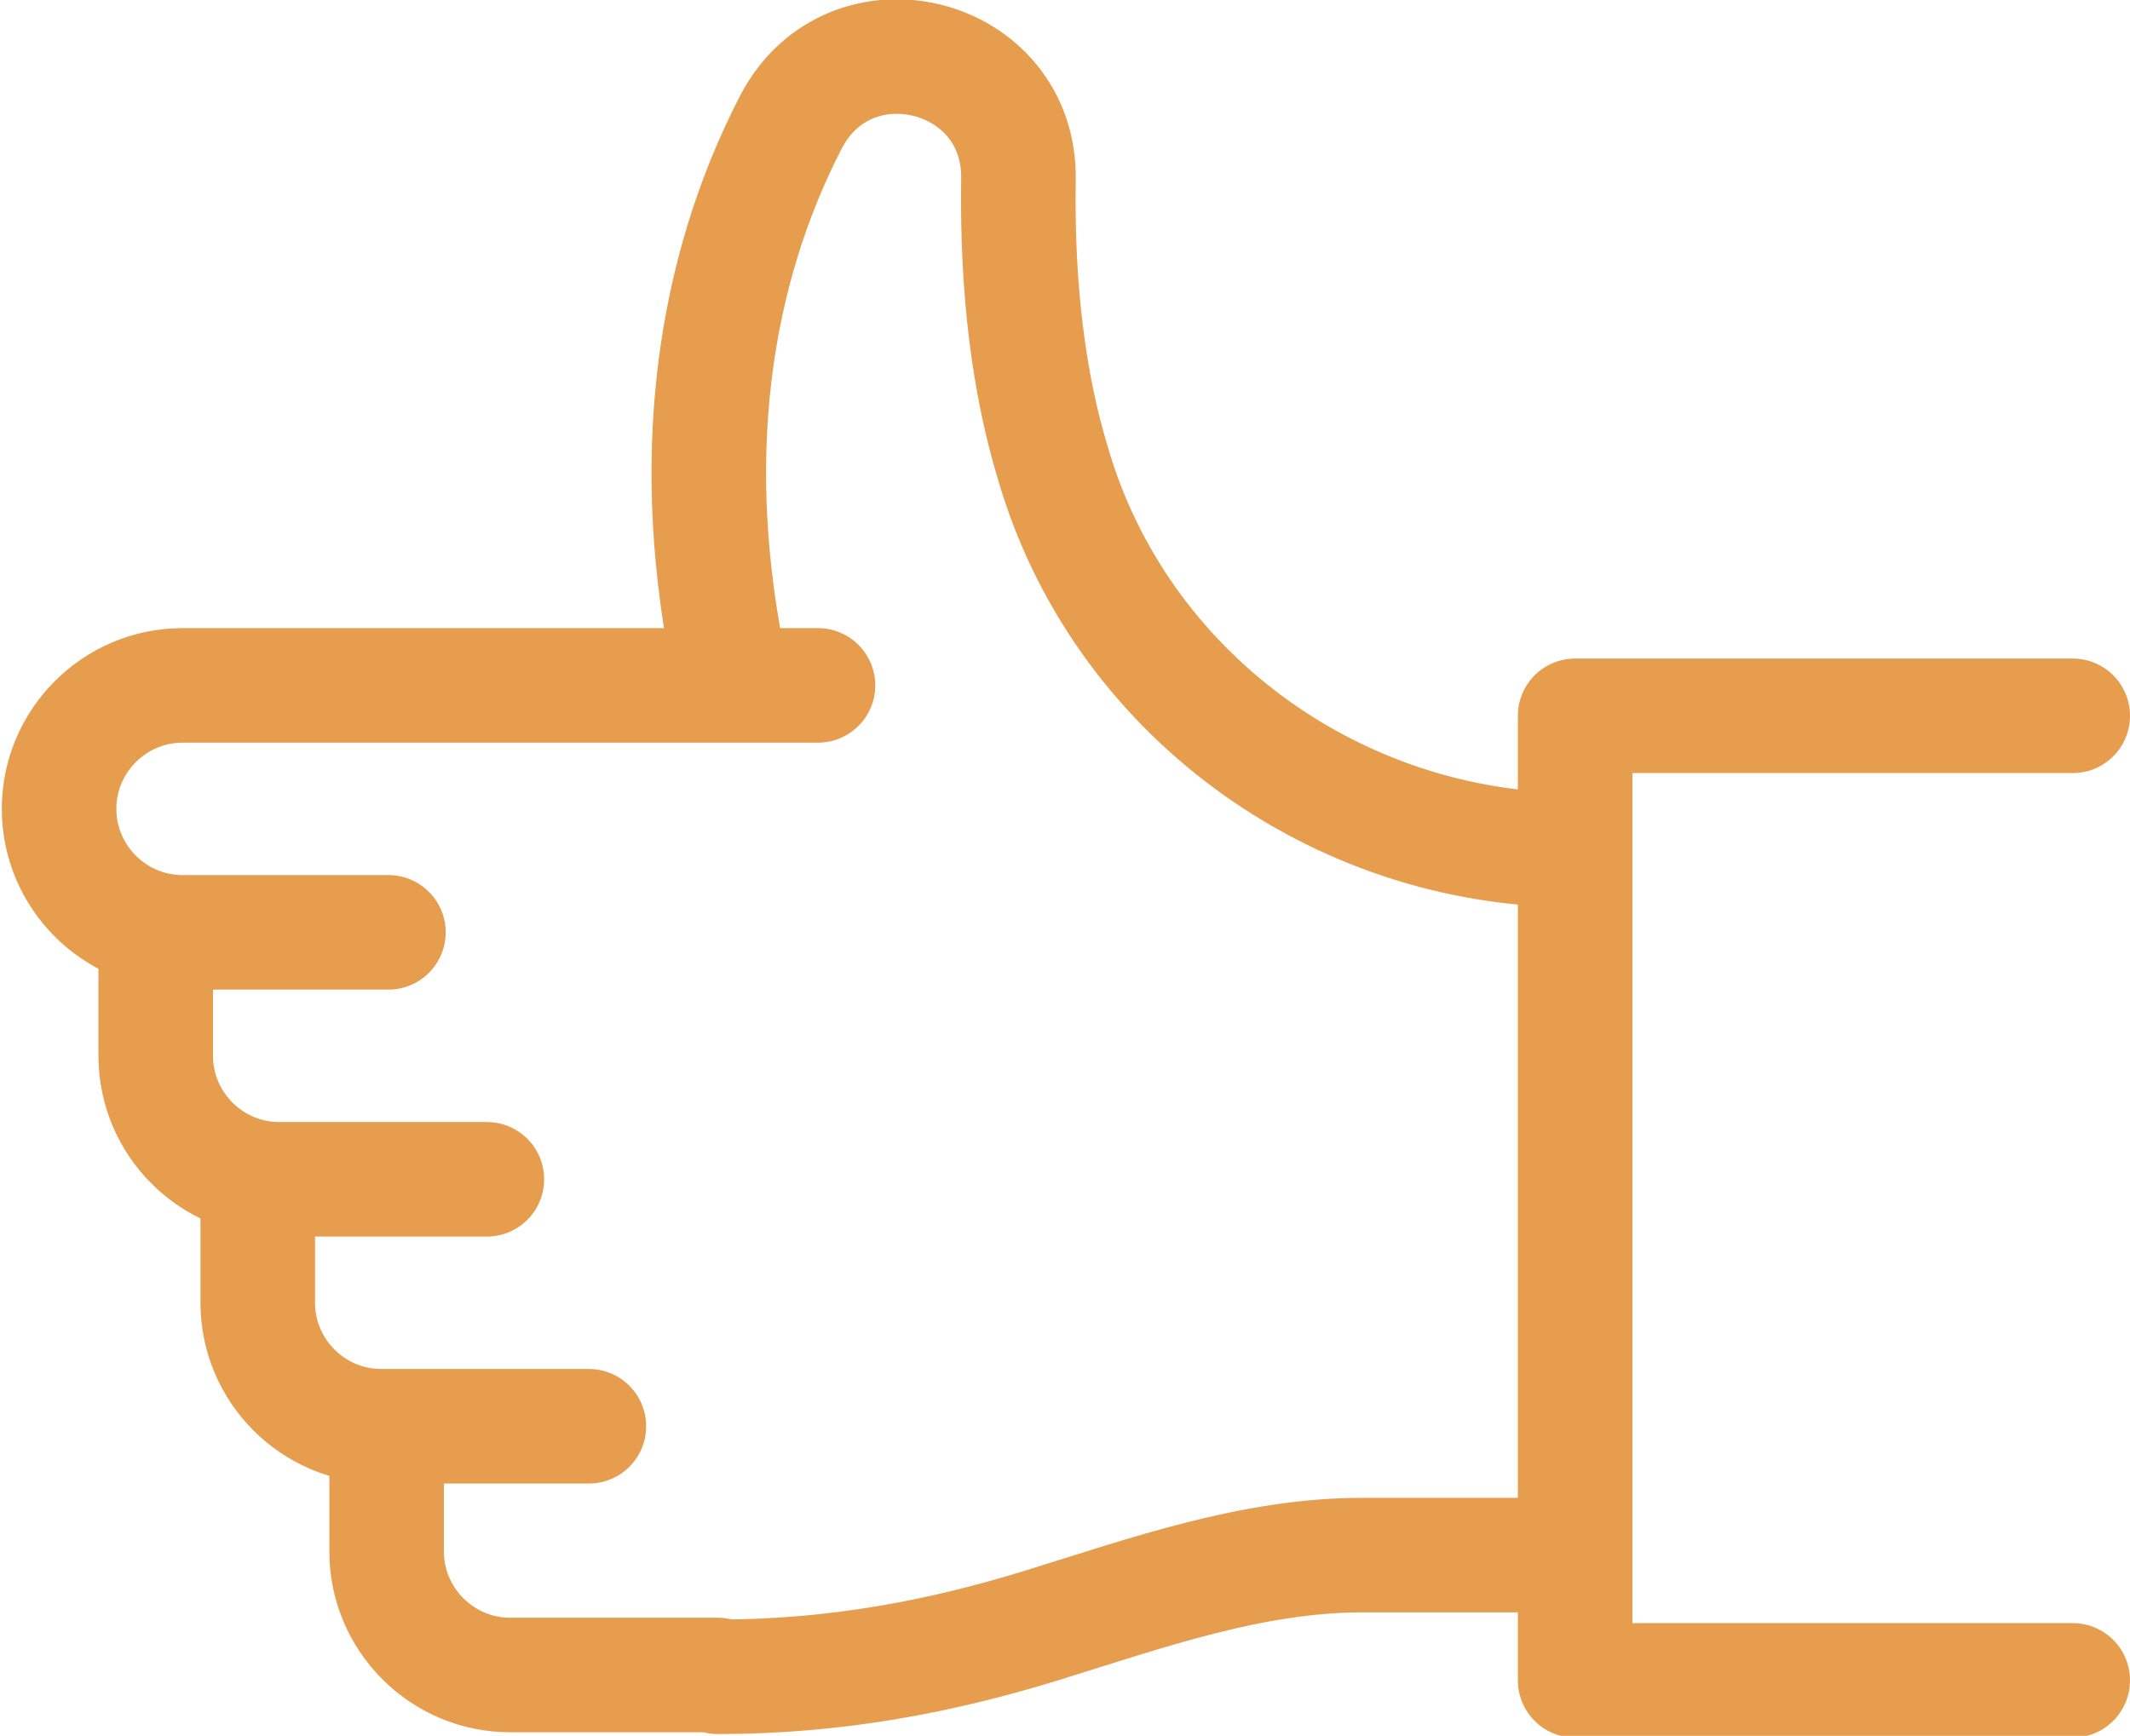 <svg xmlns="http://www.w3.org/2000/svg" xmlns:xlink="http://www.w3.org/1999/xlink" id="uuid-68e0d919-39c5-4c02-9b00-d0f265311d89" viewBox="0 0 119 97"><defs><style>.uuid-bb9cc3d5-6227-4fab-9da8-c5c01bf09cbe{stroke-width:0px;}.uuid-bb9cc3d5-6227-4fab-9da8-c5c01bf09cbe,.uuid-94919b07-4c07-4d1b-99e6-50ad921f5a3e{fill:none;}.uuid-94919b07-4c07-4d1b-99e6-50ad921f5a3e{stroke:#e69d4e;stroke-linecap:round;stroke-linejoin:round;stroke-width:6.4px;}.uuid-5304078f-2ca9-45ad-84bc-87c72d1c965e{clip-path:url(#uuid-74122e3e-1d58-410f-96ec-ded040c98dff);}.uuid-87b45e47-9fd7-41db-8a56-785706ecb5fb{clip-path:url(#uuid-cd76ee31-17a5-4772-b548-8cb2eb2b539c);}</style><clipPath id="uuid-cd76ee31-17a5-4772-b548-8cb2eb2b539c"><rect class="uuid-bb9cc3d5-6227-4fab-9da8-c5c01bf09cbe" width="119" height="97"></rect></clipPath><clipPath id="uuid-74122e3e-1d58-410f-96ec-ded040c98dff"><rect class="uuid-bb9cc3d5-6227-4fab-9da8-c5c01bf09cbe" y="0" width="119" height="97"></rect></clipPath></defs><g id="uuid-a0a4ada2-44cd-45ea-bac6-8169881497e9"><g id="uuid-73a7d275-a1b9-428f-a4cb-74d252bd231c"><g class="uuid-87b45e47-9fd7-41db-8a56-785706ecb5fb"><g class="uuid-5304078f-2ca9-45ad-84bc-87c72d1c965e"><path class="uuid-94919b07-4c07-4d1b-99e6-50ad921f5a3e" d="M115.8,93.9h-27.8v-53.9h27.8M40.1,93.7c6.5,0,12.4-1.1,18.2-2.9,5.8-1.8,11.7-3.9,17.8-3.9h11.8M21.6,79.8v6.9c0,3.8,3.1,6.9,6.9,6.9h11.6M14.4,65.9v6.9c0,3.8,3.1,6.9,6.9,6.9h11.6M8.7,52.1v6.9c0,3.8,3.1,6.9,6.9,6.9h11.6M21.7,52.1h-11.5c-3.8,0-6.9-3.1-6.9-6.9s3.1-6.9,6.9-6.9h35.5M40.9,38c-2.7-12.3-1-22.9,3.3-31.2,3.3-6.3,12.8-3.9,12.7,3.2-.1,6.2.6,11.5,1.9,15.8,3.7,12.9,15.8,21.7,29.2,21.7"></path></g></g></g></g></svg>